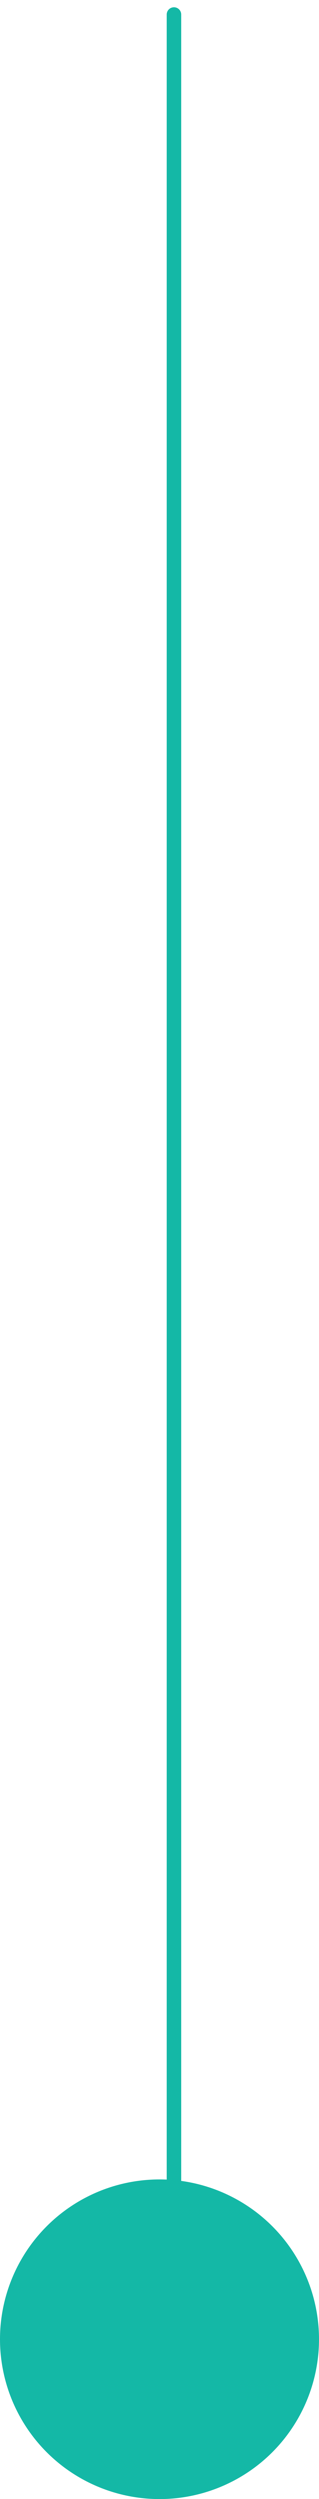 
<svg width="22" height="172" viewBox="0 0 22 172" fill="none" xmlns="http://www.w3.org/2000/svg">
<path d="M11.997 154L11.997 1" stroke="#14b8a6" stroke-linecap="round"/>
<circle cx="11" cy="161.001" r="11" transform="rotate(-180 11 161.001)" fill="#14b8a6"/>
</svg>